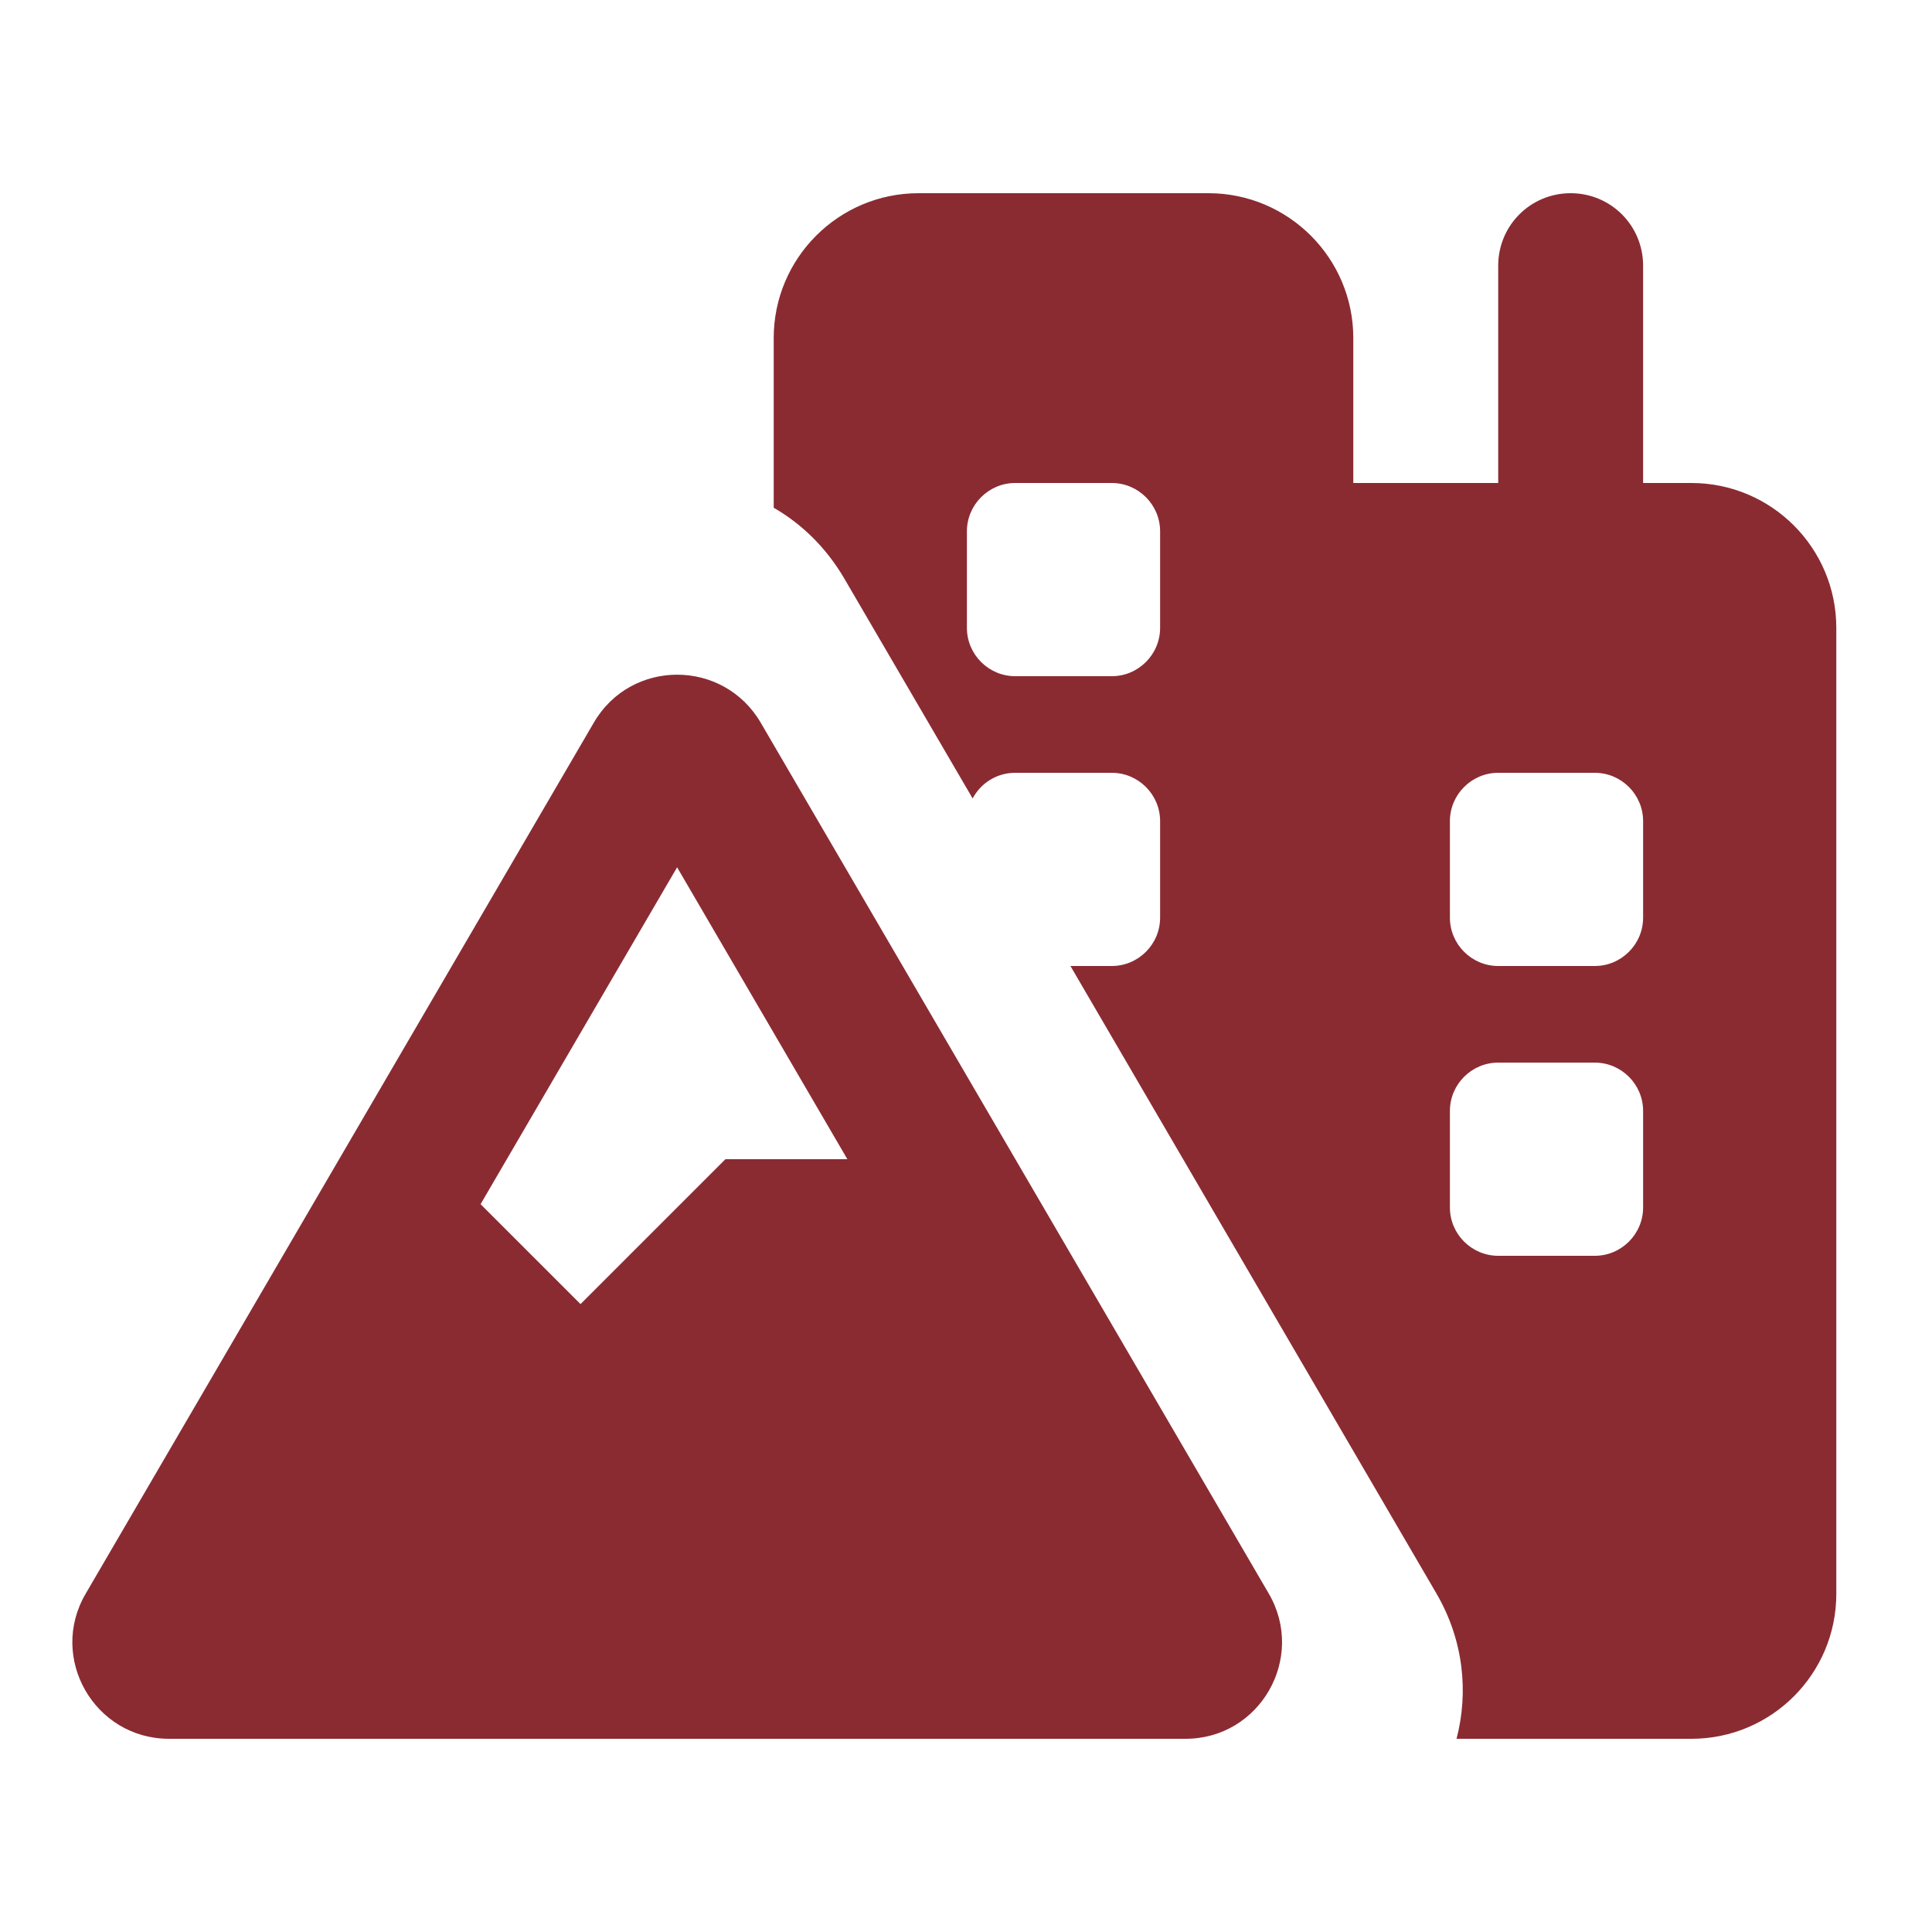 <svg width="32" height="32" viewBox="0 0 32 32" fill="none" xmlns="http://www.w3.org/2000/svg">
<path d="M12.815 5.6C12.815 4.275 13.89 3.2 15.215 3.2H20.015C21.34 3.2 22.415 4.275 22.415 5.6V8H24.815V4.4C24.815 3.735 25.35 3.2 26.015 3.2C26.68 3.2 27.215 3.735 27.215 4.4V8H28.015C29.34 8 30.415 9.075 30.415 10.4V26.4C30.415 27.725 29.34 28.8 28.015 28.8H24.125C24.325 28.03 24.245 27.17 23.79 26.39L17.73 16H18.415C18.855 16 19.215 15.64 19.215 15.2V13.6C19.215 13.16 18.855 12.8 18.415 12.8H16.815C16.51 12.8 16.245 12.97 16.11 13.225L13.98 9.575C13.68 9.065 13.275 8.675 12.815 8.41V5.6ZM16.015 8.8V10.4C16.015 10.84 16.375 11.2 16.815 11.2H18.415C18.855 11.2 19.215 10.84 19.215 10.4V8.8C19.215 8.36 18.855 8 18.415 8H16.815C16.375 8 16.015 8.36 16.015 8.8ZM24.015 13.6V15.2C24.015 15.64 24.375 16 24.815 16H26.415C26.855 16 27.215 15.64 27.215 15.2V13.6C27.215 13.16 26.855 12.8 26.415 12.8H24.815C24.375 12.8 24.015 13.16 24.015 13.6ZM24.815 17.6C24.375 17.6 24.015 17.96 24.015 18.4V20C24.015 20.44 24.375 20.8 24.815 20.8H26.415C26.855 20.8 27.215 20.44 27.215 20V18.4C27.215 17.96 26.855 17.6 26.415 17.6H24.815ZM11.215 14.365L7.96 19.945L9.615 21.6L12.015 19.2H14.035L11.215 14.365ZM9.835 11.97C10.45 10.91 11.98 10.91 12.6 11.97L21.015 26.395C21.635 27.46 20.87 28.8 19.635 28.8H2.8C1.565 28.8 0.795 27.46 1.42 26.395L9.835 11.97Z" fill="#8A2B32"/>
</svg>

